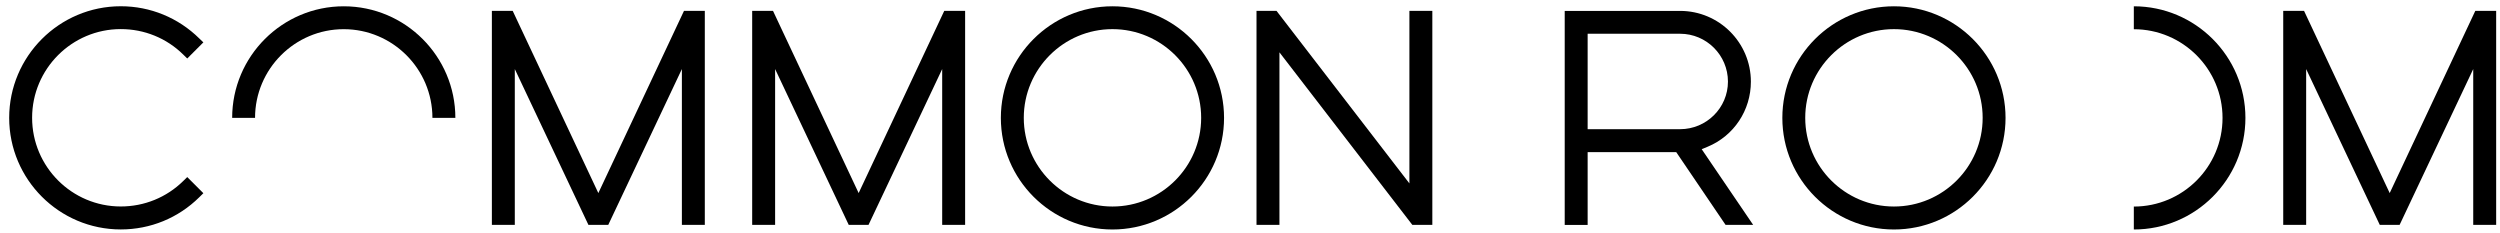 <?xml version="1.0" encoding="utf-8"?>
<!-- Generator: Adobe Illustrator 23.0.1, SVG Export Plug-In . SVG Version: 6.00 Build 0)  -->
<svg version="1.1" id="Layer_1" xmlns="http://www.w3.org/2000/svg" xmlns:xlink="http://www.w3.org/1999/xlink" x="0px" y="0px"
	 viewBox="0 0 579.98 54.08" style="enable-background:new 0 0 579.98 54.08;" xml:space="preserve">
<g>
	<polygon points="574.25,2.52 554.39,44.79 534.52,2.52 529.69,2.52 529.69,52.17 535.01,52.17 535.01,16.02 552.09,52.17 
		556.69,52.17 573.77,16.02 573.77,52.17 579.09,52.17 579.09,2.52 	"/>
	<polygon points="219.06,2.52 199.2,44.79 179.33,2.52 174.5,2.52 174.5,52.17 179.82,52.17 179.82,16.02 196.9,52.17 201.49,52.17 
		218.58,16.02 218.58,52.17 223.9,52.17 223.9,2.52 	"/>
	<g>
		<path d="M46.23,8.92c-4.88-4.81-11.36-7.47-18.21-7.47c-14.27,0-25.89,11.61-25.89,25.89s11.61,25.89,25.89,25.89
			c6.86,0,13.33-2.65,18.21-7.47l0.95-0.94l-3.74-3.74L42.5,42c-3.87,3.8-9.02,5.9-14.48,5.9c-11.35,0-20.57-9.23-20.57-20.58
			c0-11.34,9.23-20.57,20.57-20.57c5.47,0,10.62,2.1,14.48,5.9l0.94,0.92l3.74-3.74L46.23,8.92z"/>
	</g>
	<polygon points="158.68,2.52 138.81,44.79 118.94,2.52 114.11,2.52 114.11,52.17 119.43,52.17 119.43,16.02 136.51,52.17 
		141.11,52.17 158.19,16.02 158.19,52.17 163.51,52.17 163.51,2.52 	"/>
	<g>
		<path d="M258.08,1.46c-14.27,0-25.89,11.61-25.89,25.89s11.61,25.89,25.89,25.89s25.89-11.61,25.89-25.89S272.35,1.46,258.08,1.46
			 M258.08,47.91c-11.34,0-20.57-9.23-20.57-20.57s9.23-20.58,20.57-20.58c11.35,0,20.58,9.23,20.58,20.58
			S269.42,47.91,258.08,47.91"/>
	</g>
	<polygon points="326.97,2.52 326.97,42.55 296.14,2.52 291.5,2.52 291.5,52.17 296.82,52.17 296.82,12.14 327.65,52.17 
		332.29,52.17 332.29,2.52 	"/>
	<g>
		<path d="M439.38,1.46c-14.27,0-25.89,11.61-25.89,25.89s11.61,25.89,25.89,25.89c14.27,0,25.89-11.61,25.89-25.89
			S453.65,1.46,439.38,1.46 M439.38,47.91c-11.35,0-20.58-9.23-20.58-20.57s9.23-20.58,20.58-20.58c11.35,0,20.58,9.23,20.58,20.58
			S450.73,47.91,439.38,47.91"/>
		<path d="M394.78,34.61l1.38-0.57c6.1-2.53,10.03-8.46,10.03-15.09c0-9.06-7.36-16.42-16.42-16.42H363v49.65h5.32V35.29h20.55
			l11.45,16.88h6.4L394.78,34.61z M368.32,29.99V7.83h21.45c6.12,0,11.1,4.98,11.1,11.1c0,6.09-4.98,11.04-11.1,11.04h-21.45V29.99z
			"/>
		<path d="M59.17,27.35C59.17,16,68.4,6.77,79.74,6.77c11.35,0,20.58,9.23,20.58,20.58h5.32c0-14.27-11.61-25.89-25.89-25.89
			S53.86,13.07,53.86,27.35H59.17z"/>
		<path d="M495.03,1.46v5.32c11.35,0,20.58,9.23,20.58,20.58s-9.23,20.56-20.58,20.56v5.32c14.27,0,25.89-11.61,25.89-25.89
			S509.3,1.46,495.03,1.46"/>
	</g>
</g>
</svg>
